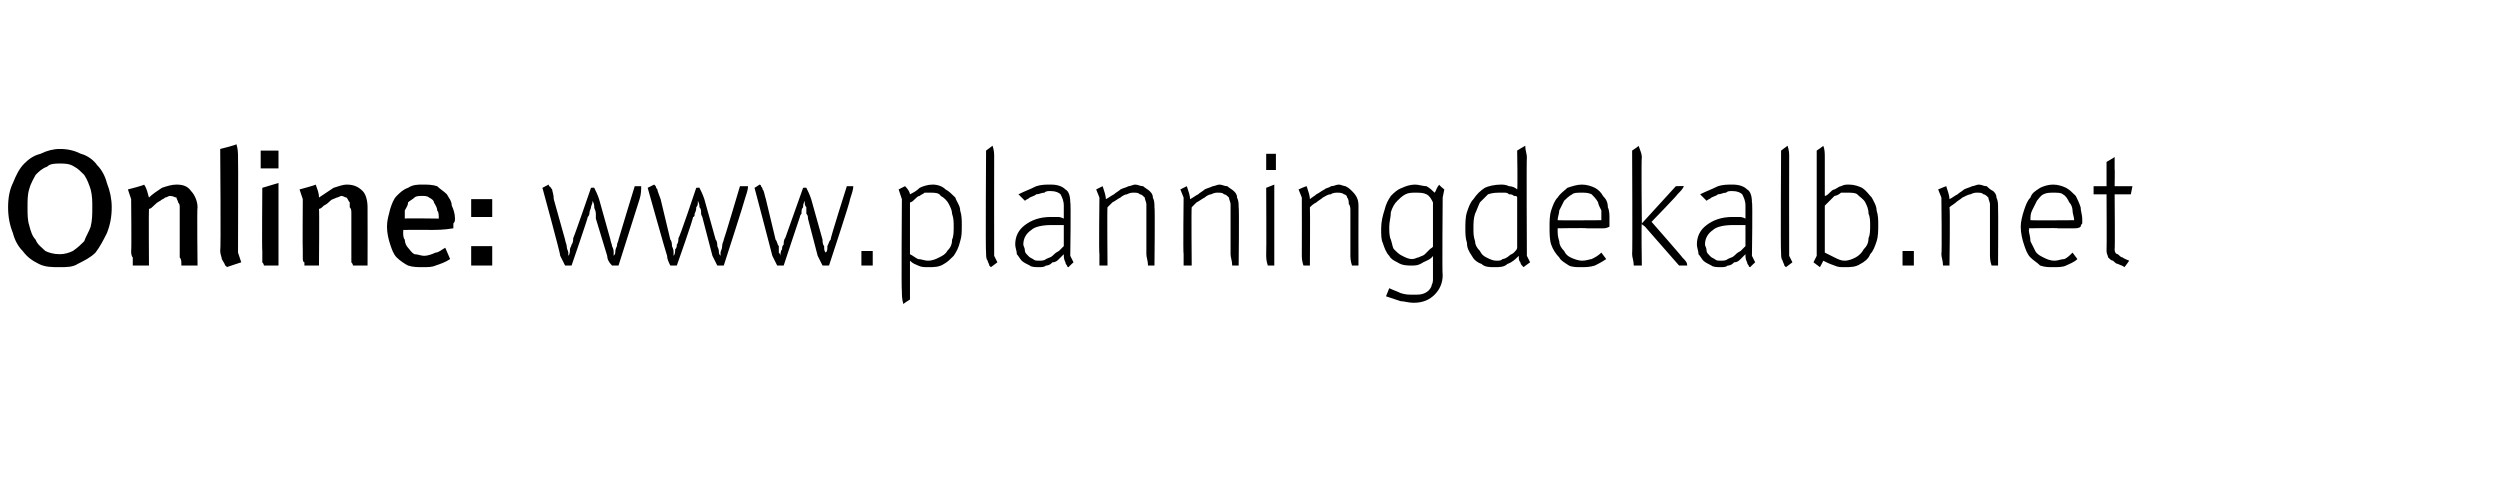 <?xml version="1.0" standalone="no"?><!DOCTYPE svg PUBLIC "-//W3C//DTD SVG 1.1//EN" "http://www.w3.org/Graphics/SVG/1.1/DTD/svg11.dtd"><svg xmlns="http://www.w3.org/2000/svg" xmlns:xlink="http://www.w3.org/1999/xlink" version="1.1" width="154.4px" height="30.4px" viewBox="0 -9 154.4 30.4" style="top:-9px">  <desc>Online: ￼</desc>  <defs/>  <g id="Polygon66863">    <path d="M 5.7 3.8 C 5.7 3.4 5.7 3.1 5.6 2.7 C 5.5 2.4 5.4 2.1 5.2 1.8 C 5 1.6 4.8 1.4 4.6 1.3 C 4.3 1.1 4 1.1 3.7 1.1 C 3.4 1.1 3.1 1.1 2.9 1.3 C 2.6 1.4 2.4 1.6 2.2 1.8 C 2.1 2 1.9 2.3 1.8 2.7 C 1.7 3 1.7 3.4 1.7 3.8 C 1.7 4.2 1.7 4.6 1.8 4.9 C 1.9 5.3 2 5.6 2.2 5.8 C 2.3 6.1 2.6 6.3 2.8 6.5 C 3 6.6 3.3 6.7 3.7 6.7 C 4 6.7 4.3 6.6 4.5 6.5 C 4.8 6.3 5 6.1 5.2 5.9 C 5.3 5.6 5.5 5.3 5.6 5 C 5.7 4.6 5.7 4.2 5.7 3.8 Z M 6.9 3.8 C 6.9 4.4 6.8 4.9 6.6 5.4 C 6.4 5.8 6.2 6.2 5.9 6.6 C 5.6 6.9 5.2 7.1 4.8 7.3 C 4.5 7.5 4.1 7.5 3.7 7.5 C 3.2 7.5 2.8 7.5 2.4 7.3 C 2 7.1 1.7 6.9 1.4 6.5 C 1.1 6.2 0.9 5.8 0.8 5.4 C 0.6 4.9 0.5 4.4 0.5 3.8 C 0.5 3.2 0.6 2.7 0.8 2.3 C 1 1.8 1.2 1.4 1.5 1.1 C 1.8 0.8 2.1 0.6 2.5 0.5 C 2.9 0.3 3.3 0.2 3.7 0.2 C 4.2 0.2 4.6 0.3 5 0.5 C 5.4 0.6 5.8 0.9 6 1.2 C 6.3 1.5 6.5 1.9 6.6 2.3 C 6.8 2.8 6.9 3.3 6.9 3.8 Z M 11.2 7.4 C 11.2 7.4 11.2 7.3 11.2 7.2 C 11.2 7.2 11.2 7 11.1 6.9 C 11.1 6.8 11.1 6.6 11.1 6.5 C 11.1 6.5 11.1 4.2 11.1 4.2 C 11.1 4 11.1 3.9 11.1 3.8 C 11.1 3.7 11.1 3.6 11 3.5 C 11 3.4 10.9 3.3 10.9 3.2 C 10.8 3.2 10.7 3.1 10.5 3.1 C 10.4 3.1 10.3 3.2 10.2 3.2 C 10.1 3.3 10 3.3 9.9 3.4 C 9.7 3.5 9.6 3.6 9.5 3.7 C 9.4 3.8 9.3 3.9 9.2 3.9 C 9.18 3.94 9.2 7.4 9.2 7.4 C 9.2 7.4 8.23 7.4 8.2 7.4 C 8.2 7.4 8.2 7.3 8.2 7.2 C 8.2 7.2 8.2 7 8.2 6.9 C 8.1 6.8 8.1 6.6 8.1 6.5 C 8.13 6.51 8.1 3.3 8.1 3.3 L 7.9 2.7 C 7.9 2.7 8.92 2.44 8.9 2.4 C 9.1 2.7 9.1 2.9 9.2 3.2 C 9.4 3 9.7 2.8 10 2.6 C 10.3 2.5 10.6 2.4 10.9 2.4 C 11.3 2.4 11.6 2.5 11.8 2.8 C 12 3 12.2 3.4 12.2 3.8 C 12.16 3.85 12.2 7.4 12.2 7.4 C 12.2 7.4 11.22 7.4 11.2 7.4 Z M 14 7.5 C 14 7.5 14 7.4 13.9 7.4 C 13.9 7.3 13.8 7.2 13.7 7 C 13.7 6.9 13.6 6.7 13.6 6.5 C 13.65 6.48 13.6 0.2 13.6 0.2 C 13.6 0.2 14.63 -0.05 14.6 -0.1 C 14.7 0.2 14.7 0.5 14.7 0.7 C 14.72 0.71 14.7 6.6 14.7 6.6 L 14.9 7.2 C 14.9 7.2 14.01 7.49 14 7.5 Z M 16.3 7.4 C 16.3 7.4 16.3 7.3 16.2 7.2 C 16.2 7.2 16.2 7 16.2 6.9 C 16.2 6.8 16.2 6.6 16.2 6.5 C 16.17 6.51 16.2 2.6 16.2 2.6 L 17.2 2.3 L 17.2 7.4 C 17.2 7.4 16.27 7.4 16.3 7.4 Z M 16.1 1.4 L 16.1 0.3 L 17.2 0.3 L 17.2 1.4 L 16.1 1.4 Z M 21.8 7.4 C 21.8 7.4 21.8 7.3 21.7 7.2 C 21.7 7.2 21.7 7 21.7 6.9 C 21.7 6.8 21.7 6.6 21.7 6.5 C 21.7 6.5 21.7 4.2 21.7 4.2 C 21.7 4 21.7 3.9 21.6 3.8 C 21.6 3.7 21.6 3.6 21.6 3.5 C 21.5 3.4 21.5 3.3 21.4 3.2 C 21.3 3.2 21.2 3.1 21.1 3.1 C 21 3.1 20.9 3.2 20.8 3.2 C 20.6 3.3 20.5 3.3 20.4 3.4 C 20.3 3.5 20.2 3.6 20 3.7 C 19.9 3.8 19.8 3.9 19.7 3.9 C 19.73 3.94 19.7 7.4 19.7 7.4 C 19.7 7.4 18.78 7.4 18.8 7.4 C 18.8 7.4 18.8 7.3 18.8 7.2 C 18.7 7.2 18.7 7 18.7 6.9 C 18.7 6.8 18.7 6.6 18.7 6.5 C 18.68 6.51 18.7 3.3 18.7 3.3 L 18.5 2.7 C 18.5 2.7 19.47 2.44 19.5 2.4 C 19.6 2.7 19.7 2.9 19.7 3.2 C 20 3 20.3 2.8 20.6 2.6 C 20.9 2.5 21.2 2.4 21.4 2.4 C 21.8 2.4 22.1 2.5 22.4 2.8 C 22.6 3 22.7 3.4 22.7 3.8 C 22.71 3.85 22.7 7.4 22.7 7.4 C 22.7 7.4 21.77 7.4 21.8 7.4 Z M 27.1 4.5 C 27.1 4.3 27.1 4.1 27 4 C 27 3.8 26.9 3.7 26.8 3.5 C 26.8 3.4 26.7 3.3 26.5 3.2 C 26.4 3.1 26.2 3.1 26.1 3.1 C 25.9 3.1 25.7 3.1 25.6 3.2 C 25.5 3.3 25.3 3.4 25.2 3.5 C 25.2 3.7 25.1 3.8 25 4 C 25 4.2 25 4.3 25 4.5 C 24.97 4.47 27.1 4.5 27.1 4.5 C 27.1 4.5 27.06 4.47 27.1 4.5 Z M 28.1 4.5 C 28.1 4.6 28.1 4.7 28 4.8 C 28 5 28 5.1 28 5.1 C 27.4 5.2 27 5.2 26.5 5.2 C 26.54 5.19 24.9 5.2 24.9 5.2 C 24.9 5.2 24.92 5.33 24.9 5.3 C 24.9 5.5 24.9 5.7 25 5.8 C 25 6 25.1 6.2 25.2 6.3 C 25.3 6.4 25.4 6.6 25.6 6.7 C 25.8 6.7 26 6.8 26.2 6.8 C 26.4 6.8 26.7 6.7 26.9 6.6 C 27.1 6.6 27.3 6.4 27.5 6.3 C 27.5 6.3 27.8 7 27.8 7 C 27.5 7.2 27.2 7.3 26.9 7.4 C 26.7 7.5 26.4 7.5 26.1 7.5 C 25.8 7.5 25.5 7.5 25.2 7.4 C 25 7.3 24.7 7.1 24.5 6.9 C 24.3 6.7 24.2 6.4 24.1 6.1 C 24 5.8 23.9 5.4 23.9 5 C 23.9 4.6 24 4.3 24.1 3.9 C 24.2 3.6 24.3 3.3 24.5 3.1 C 24.7 2.9 24.9 2.7 25.2 2.6 C 25.5 2.4 25.8 2.4 26.1 2.4 C 26.4 2.4 26.7 2.4 27 2.5 C 27.2 2.7 27.4 2.8 27.6 3 C 27.7 3.2 27.9 3.4 27.9 3.7 C 28 3.9 28.1 4.2 28.1 4.5 Z M 29.1 7.4 L 29.1 6.2 L 30.4 6.2 L 30.4 7.4 L 29.1 7.4 Z M 29.1 4.4 L 29.1 3.3 L 30.4 3.3 L 30.4 4.4 L 29.1 4.4 Z " stroke="none" fill="#000"/>    <a xlink:href="https://www.planningdekalb.net" xlink:show="new" xlink:title=" www.planningdekalb.net ">      <rect style="fill:transparent;" x="32" y="-1" width="99" height="11"/>    </a>  </g>  <g id="Polygon66864">    <path d="M 39.6 2.5 C 39.6 2.7 39.6 3 39.5 3.3 C 39.48 3.35 38.2 7.4 38.2 7.4 C 38.2 7.4 37.78 7.4 37.8 7.4 C 37.6 7.2 37.5 7 37.5 6.8 C 37.5 6.8 36.8 4.5 36.8 4.5 C 36.8 4.4 36.8 4.3 36.8 4.2 C 36.8 4 36.7 3.9 36.7 3.8 C 36.7 3.7 36.7 3.6 36.6 3.4 C 36.6 3.6 36.5 3.7 36.5 3.8 C 36.5 3.9 36.4 4 36.4 4.2 C 36.4 4.3 36.3 4.4 36.3 4.4 C 36.32 4.44 35.3 7.4 35.3 7.4 C 35.3 7.4 34.92 7.4 34.9 7.4 C 34.8 7.2 34.7 7 34.6 6.8 C 34.64 6.77 33.5 2.6 33.5 2.6 C 33.5 2.6 33.87 2.4 33.9 2.4 C 33.9 2.4 33.9 2.4 33.9 2.5 C 34 2.5 34 2.6 34.1 2.7 C 34.1 2.8 34.2 3 34.2 3.3 C 34.2 3.3 34.9 5.8 34.9 5.8 C 34.9 5.9 35 6.1 35 6.2 C 35 6.4 35.1 6.5 35.1 6.6 C 35.1 6.7 35.1 6.8 35.1 6.8 C 35.2 6.7 35.2 6.5 35.2 6.4 C 35.2 6.3 35.3 6.2 35.3 6.1 C 35.4 6 35.4 5.8 35.4 5.7 C 35.42 5.75 36.5 2.6 36.5 2.6 C 36.5 2.6 36.71 2.58 36.7 2.6 C 36.8 2.8 36.9 3 37 3.3 C 37 3.3 37.7 5.8 37.7 5.8 C 37.7 5.9 37.8 6.1 37.8 6.2 C 37.9 6.4 37.9 6.5 37.9 6.6 C 37.9 6.7 37.9 6.8 37.9 6.8 C 37.9 6.8 38 6.7 38 6.6 C 38 6.5 38 6.4 38.1 6.2 C 38.1 6 38.2 5.9 38.2 5.8 C 38.2 5.77 39.2 2.5 39.2 2.5 L 39.6 2.5 C 39.6 2.5 39.65 2.48 39.6 2.5 Z M 46.2 2.5 C 46.2 2.7 46.1 3 46 3.3 C 46.01 3.35 44.7 7.4 44.7 7.4 C 44.7 7.4 44.31 7.4 44.3 7.4 C 44.2 7.2 44.1 7 44 6.8 C 44 6.8 43.4 4.5 43.4 4.5 C 43.4 4.4 43.3 4.3 43.3 4.2 C 43.3 4 43.3 3.9 43.2 3.8 C 43.2 3.7 43.2 3.6 43.1 3.4 C 43.1 3.6 43.1 3.7 43 3.8 C 43 3.9 43 4 42.9 4.2 C 42.9 4.3 42.9 4.4 42.8 4.4 C 42.85 4.44 41.8 7.4 41.8 7.4 C 41.8 7.4 41.45 7.4 41.4 7.4 C 41.3 7.2 41.2 7 41.2 6.8 C 41.17 6.77 40 2.6 40 2.6 C 40 2.6 40.4 2.4 40.4 2.4 C 40.4 2.4 40.4 2.4 40.5 2.5 C 40.5 2.5 40.5 2.6 40.6 2.7 C 40.6 2.8 40.7 3 40.8 3.3 C 40.8 3.3 41.4 5.8 41.4 5.8 C 41.5 5.9 41.5 6.1 41.5 6.2 C 41.6 6.4 41.6 6.5 41.6 6.6 C 41.6 6.7 41.6 6.8 41.6 6.8 C 41.7 6.7 41.7 6.5 41.7 6.4 C 41.8 6.3 41.8 6.2 41.8 6.1 C 41.9 6 41.9 5.8 41.9 5.7 C 41.95 5.75 43 2.6 43 2.6 C 43 2.6 43.24 2.58 43.2 2.6 C 43.3 2.8 43.4 3 43.5 3.3 C 43.5 3.3 44.2 5.8 44.2 5.8 C 44.3 5.9 44.3 6.1 44.3 6.2 C 44.4 6.4 44.4 6.5 44.4 6.6 C 44.4 6.7 44.5 6.8 44.5 6.8 C 44.5 6.8 44.5 6.7 44.5 6.6 C 44.5 6.5 44.6 6.4 44.6 6.2 C 44.6 6 44.7 5.9 44.7 5.8 C 44.73 5.77 45.7 2.5 45.7 2.5 L 46.2 2.5 C 46.2 2.5 46.18 2.48 46.2 2.5 Z M 52.7 2.5 C 52.7 2.7 52.6 3 52.5 3.3 C 52.54 3.35 51.2 7.4 51.2 7.4 C 51.2 7.4 50.84 7.4 50.8 7.4 C 50.7 7.2 50.6 7 50.5 6.8 C 50.5 6.8 49.9 4.5 49.9 4.5 C 49.9 4.4 49.9 4.3 49.8 4.2 C 49.8 4 49.8 3.9 49.8 3.8 C 49.7 3.7 49.7 3.6 49.7 3.4 C 49.6 3.6 49.6 3.7 49.6 3.8 C 49.5 3.9 49.5 4 49.5 4.2 C 49.4 4.3 49.4 4.4 49.4 4.4 C 49.38 4.44 48.4 7.4 48.4 7.4 C 48.4 7.4 47.98 7.4 48 7.4 C 47.9 7.2 47.8 7 47.7 6.8 C 47.7 6.77 46.6 2.6 46.6 2.6 C 46.6 2.6 46.93 2.4 46.9 2.4 C 46.9 2.4 47 2.4 47 2.5 C 47 2.5 47.1 2.6 47.1 2.7 C 47.2 2.8 47.2 3 47.3 3.3 C 47.3 3.3 47.9 5.8 47.9 5.8 C 48 5.9 48 6.1 48.1 6.2 C 48.1 6.4 48.1 6.5 48.1 6.6 C 48.2 6.7 48.2 6.8 48.2 6.8 C 48.2 6.7 48.2 6.5 48.3 6.4 C 48.3 6.3 48.3 6.2 48.4 6.1 C 48.4 6 48.4 5.8 48.5 5.7 C 48.48 5.75 49.6 2.6 49.6 2.6 C 49.6 2.6 49.77 2.58 49.8 2.6 C 49.9 2.8 50 3 50.1 3.3 C 50.1 3.3 50.8 5.8 50.8 5.8 C 50.8 5.9 50.8 6.1 50.9 6.2 C 50.9 6.4 50.9 6.5 51 6.6 C 51 6.7 51 6.8 51 6.8 C 51 6.8 51 6.7 51 6.6 C 51.1 6.5 51.1 6.4 51.1 6.2 C 51.2 6 51.2 5.9 51.3 5.8 C 51.26 5.77 52.3 2.5 52.3 2.5 L 52.7 2.5 C 52.7 2.5 52.71 2.48 52.7 2.5 Z M 53.2 7.4 L 53.2 6.5 L 53.9 6.5 L 53.9 7.4 L 53.2 7.4 Z M 58.9 5 C 58.9 4.7 58.9 4.5 58.8 4.2 C 58.8 4 58.7 3.8 58.6 3.6 C 58.5 3.4 58.3 3.2 58.1 3.1 C 58 2.9 57.7 2.9 57.5 2.9 C 57.4 2.9 57.3 2.9 57.1 2.9 C 57 3 56.9 3 56.8 3.1 C 56.7 3.1 56.6 3.2 56.5 3.3 C 56.4 3.4 56.3 3.5 56.2 3.5 C 56.2 3.5 56.2 6.7 56.2 6.7 C 56.4 6.8 56.5 6.9 56.7 7 C 56.9 7 57.1 7.1 57.3 7.1 C 57.6 7.1 57.8 7 58 6.9 C 58.2 6.8 58.4 6.7 58.5 6.5 C 58.7 6.3 58.8 6.1 58.8 5.8 C 58.9 5.6 58.9 5.3 58.9 5 Z M 59.4 4.9 C 59.4 5.3 59.4 5.6 59.3 5.9 C 59.2 6.3 59.1 6.5 58.9 6.8 C 58.7 7 58.5 7.2 58.3 7.3 C 58 7.5 57.7 7.5 57.3 7.5 C 57.1 7.5 56.9 7.5 56.7 7.4 C 56.5 7.3 56.4 7.3 56.2 7.1 C 56.2 7.14 56.2 9.5 56.2 9.5 C 56.2 9.5 55.75 9.76 55.8 9.8 C 55.7 9.5 55.7 9.2 55.7 9 C 55.66 9.02 55.7 3.3 55.7 3.3 L 55.5 2.7 C 55.5 2.7 55.92 2.48 55.9 2.5 C 56.1 2.7 56.2 2.9 56.2 3 C 56.4 2.9 56.6 2.8 56.8 2.6 C 57 2.5 57.3 2.4 57.6 2.4 C 57.9 2.4 58.2 2.5 58.4 2.7 C 58.6 2.8 58.8 3 59 3.2 C 59.1 3.5 59.3 3.7 59.3 4 C 59.4 4.3 59.4 4.6 59.4 4.9 Z M 61.2 7.5 C 61.2 7.5 61.2 7.5 61.1 7.4 C 61.1 7.3 61 7.2 61 7.1 C 60.9 7 60.9 6.8 60.9 6.6 C 60.86 6.6 60.9 0.3 60.9 0.3 C 60.9 0.3 61.29 0 61.3 0 C 61.4 0.3 61.4 0.5 61.4 0.7 C 61.39 0.73 61.4 6.8 61.4 6.8 L 61.6 7.2 C 61.6 7.2 61.22 7.49 61.2 7.5 Z M 65.7 4.9 C 65.5 4.9 65.4 4.9 65.3 4.9 C 65.2 4.9 65 4.9 64.9 4.9 C 64.4 4.9 63.9 5 63.7 5.2 C 63.4 5.4 63.2 5.7 63.2 6.1 C 63.2 6.2 63.3 6.3 63.3 6.5 C 63.3 6.6 63.4 6.7 63.5 6.8 C 63.6 6.9 63.6 6.9 63.8 7 C 63.9 7.1 64 7.1 64.2 7.1 C 64.3 7.1 64.5 7.1 64.6 7 C 64.8 6.9 64.9 6.9 65 6.8 C 65.1 6.7 65.2 6.6 65.4 6.5 C 65.5 6.4 65.6 6.3 65.7 6.2 C 65.7 6.2 65.7 4.9 65.7 4.9 Z M 66 7.5 C 66 7.5 65.9 7.5 65.9 7.4 C 65.9 7.4 65.8 7.3 65.8 7.2 C 65.7 7 65.7 6.9 65.7 6.7 C 65.6 6.8 65.5 6.9 65.4 7 C 65.3 7.1 65.2 7.2 65 7.2 C 64.9 7.3 64.8 7.4 64.6 7.4 C 64.5 7.5 64.3 7.5 64.2 7.5 C 64 7.5 63.7 7.5 63.6 7.4 C 63.4 7.3 63.2 7.2 63.1 7.1 C 63 7 62.9 6.8 62.8 6.7 C 62.8 6.5 62.7 6.3 62.7 6.1 C 62.7 5.6 62.9 5.2 63.3 4.9 C 63.7 4.6 64.2 4.4 64.9 4.4 C 65.1 4.4 65.2 4.4 65.3 4.4 C 65.4 4.4 65.5 4.4 65.7 4.5 C 65.7 4.5 65.7 3.7 65.7 3.7 C 65.7 3.4 65.6 3.2 65.5 3 C 65.4 2.9 65.2 2.8 64.9 2.8 C 64.7 2.8 64.6 2.8 64.5 2.9 C 64.3 2.9 64.2 3 64 3 C 63.9 3.1 63.8 3.1 63.6 3.2 C 63.5 3.3 63.4 3.3 63.3 3.4 C 63.3 3.4 62.9 3 62.9 3 C 63.3 2.8 63.6 2.7 64 2.5 C 64.3 2.4 64.6 2.4 64.9 2.4 C 65.3 2.4 65.6 2.5 65.8 2.7 C 66 2.8 66.1 3.1 66.1 3.5 C 66.15 3.46 66.1 6.8 66.1 6.8 L 66.3 7.2 C 66.3 7.2 65.98 7.49 66 7.5 Z M 70.9 7.4 C 70.9 7.1 70.8 6.9 70.8 6.7 C 70.8 6.7 70.8 4 70.8 4 C 70.8 3.9 70.8 3.7 70.8 3.6 C 70.8 3.5 70.7 3.3 70.7 3.2 C 70.6 3.1 70.5 3 70.4 3 C 70.3 2.9 70.2 2.9 70 2.9 C 69.9 2.9 69.8 2.9 69.6 3 C 69.5 3 69.3 3.1 69.2 3.2 C 69 3.3 68.9 3.4 68.7 3.5 C 68.6 3.6 68.5 3.7 68.4 3.8 C 68.37 3.83 68.4 7.4 68.4 7.4 C 68.4 7.4 67.95 7.4 67.9 7.4 C 67.9 7.1 67.9 6.9 67.9 6.7 C 67.86 6.66 67.9 3.2 67.9 3.2 L 67.7 2.7 C 67.7 2.7 68.11 2.49 68.1 2.5 C 68.2 2.8 68.3 3.1 68.3 3.3 C 68.5 3.2 68.6 3.1 68.8 3 C 68.9 2.9 69.1 2.8 69.2 2.7 C 69.4 2.6 69.5 2.6 69.7 2.5 C 69.8 2.5 70 2.4 70.1 2.4 C 70.3 2.4 70.4 2.5 70.6 2.5 C 70.7 2.6 70.9 2.7 71 2.8 C 71.1 2.9 71.2 3 71.2 3.2 C 71.3 3.4 71.3 3.6 71.3 3.8 C 71.34 3.82 71.3 7.4 71.3 7.4 C 71.3 7.4 70.93 7.4 70.9 7.4 Z M 76.1 7.4 C 76.1 7.1 76 6.9 76 6.7 C 76 6.7 76 4 76 4 C 76 3.9 76 3.7 76 3.6 C 76 3.5 75.9 3.3 75.9 3.2 C 75.8 3.1 75.7 3 75.6 3 C 75.5 2.9 75.4 2.9 75.2 2.9 C 75.1 2.9 75 2.9 74.8 3 C 74.7 3 74.5 3.1 74.4 3.2 C 74.2 3.3 74.1 3.4 73.9 3.5 C 73.8 3.6 73.7 3.7 73.6 3.8 C 73.57 3.83 73.6 7.4 73.6 7.4 C 73.6 7.4 73.15 7.4 73.1 7.4 C 73.1 7.1 73.1 6.9 73.1 6.7 C 73.06 6.66 73.1 3.2 73.1 3.2 L 72.9 2.7 C 72.9 2.7 73.31 2.49 73.3 2.5 C 73.4 2.8 73.5 3.1 73.5 3.3 C 73.7 3.2 73.8 3.1 74 3 C 74.1 2.9 74.3 2.8 74.4 2.7 C 74.6 2.6 74.7 2.6 74.9 2.5 C 75 2.5 75.2 2.4 75.3 2.4 C 75.5 2.4 75.6 2.5 75.8 2.5 C 75.9 2.6 76.1 2.7 76.2 2.8 C 76.3 2.9 76.4 3 76.4 3.2 C 76.5 3.4 76.5 3.6 76.5 3.8 C 76.54 3.82 76.5 7.4 76.5 7.4 C 76.5 7.4 76.13 7.4 76.1 7.4 Z M 78.3 7.4 C 78.2 7.1 78.2 6.9 78.2 6.7 C 78.22 6.66 78.2 2.6 78.2 2.6 L 78.7 2.4 L 78.7 7.4 C 78.7 7.4 78.31 7.4 78.3 7.4 Z M 78.2 1.5 L 78.2 0.5 L 78.8 0.5 L 78.8 1.5 L 78.2 1.5 Z M 83.5 7.4 C 83.4 7.1 83.4 6.9 83.4 6.7 C 83.4 6.7 83.4 4 83.4 4 C 83.4 3.9 83.4 3.7 83.3 3.6 C 83.3 3.5 83.3 3.3 83.2 3.2 C 83.2 3.1 83.1 3 83 3 C 82.9 2.9 82.7 2.9 82.6 2.9 C 82.5 2.9 82.3 2.9 82.2 3 C 82 3 81.9 3.1 81.7 3.2 C 81.6 3.3 81.4 3.4 81.3 3.5 C 81.1 3.6 81 3.7 80.9 3.8 C 80.92 3.83 80.9 7.4 80.9 7.4 C 80.9 7.4 80.5 7.4 80.5 7.4 C 80.4 7.1 80.4 6.9 80.4 6.7 C 80.41 6.66 80.4 3.2 80.4 3.2 L 80.2 2.7 C 80.2 2.7 80.66 2.49 80.7 2.5 C 80.8 2.8 80.9 3.1 80.9 3.3 C 81 3.2 81.2 3.1 81.3 3 C 81.5 2.9 81.6 2.8 81.8 2.7 C 81.9 2.6 82.1 2.6 82.2 2.5 C 82.4 2.5 82.5 2.4 82.7 2.4 C 82.8 2.4 83 2.5 83.1 2.5 C 83.3 2.6 83.4 2.7 83.5 2.8 C 83.6 2.9 83.7 3 83.8 3.2 C 83.9 3.4 83.9 3.6 83.9 3.8 C 83.89 3.82 83.9 7.4 83.9 7.4 C 83.9 7.4 83.48 7.4 83.5 7.4 Z M 88.5 3.5 C 88.4 3.3 88.3 3.1 88.1 3 C 87.9 2.9 87.7 2.9 87.4 2.9 C 87.2 2.9 87 2.9 86.8 3 C 86.6 3.1 86.4 3.3 86.3 3.4 C 86.1 3.6 86 3.8 85.9 4.1 C 85.9 4.4 85.8 4.7 85.8 5 C 85.8 5.3 85.8 5.6 85.9 5.8 C 86 6.1 86 6.3 86.1 6.4 C 86.3 6.6 86.4 6.7 86.6 6.8 C 86.8 6.9 87 7 87.2 7 C 87.4 7 87.5 6.9 87.6 6.9 C 87.8 6.8 87.9 6.8 88 6.7 C 88.1 6.6 88.2 6.5 88.3 6.4 C 88.4 6.3 88.5 6.3 88.5 6.2 C 88.5 6.2 88.5 3.5 88.5 3.5 Z M 89.1 3.2 C 89.1 3.2 89.06 7.99 89.1 8 C 89.1 8.5 88.9 8.9 88.6 9.2 C 88.3 9.5 87.9 9.7 87.3 9.7 C 87 9.7 86.7 9.6 86.5 9.6 C 86.2 9.5 85.9 9.4 85.6 9.3 C 85.6 9.3 85.8 8.8 85.8 8.8 C 86 8.9 86.3 9 86.5 9.1 C 86.8 9.2 87 9.2 87.3 9.2 C 87.6 9.2 87.8 9.2 88 9.1 C 88.2 9 88.3 8.9 88.4 8.7 C 88.4 8.6 88.5 8.5 88.5 8.3 C 88.5 8.1 88.5 8 88.5 7.8 C 88.5 7.8 88.5 6.8 88.5 6.8 C 88.4 7 88.1 7.1 87.9 7.2 C 87.6 7.4 87.4 7.4 87.2 7.4 C 86.9 7.4 86.6 7.4 86.3 7.2 C 86.1 7.1 85.9 7 85.8 6.8 C 85.6 6.6 85.5 6.3 85.4 6 C 85.3 5.8 85.3 5.5 85.3 5.1 C 85.3 4.7 85.4 4.3 85.5 4 C 85.6 3.6 85.7 3.4 85.9 3.1 C 86.1 2.9 86.3 2.7 86.6 2.6 C 86.8 2.5 87.1 2.4 87.4 2.4 C 87.6 2.4 87.9 2.5 88.1 2.5 C 88.3 2.6 88.5 2.8 88.6 2.9 C 88.7 2.8 88.7 2.6 88.9 2.4 C 88.85 2.43 89.2 2.7 89.2 2.7 L 89.1 3.2 Z M 93.7 3.2 C 93.7 3.1 93.6 3.1 93.5 3.1 C 93.4 3 93.3 3 93.2 3 C 93.1 2.9 93 2.9 92.9 2.9 C 92.8 2.9 92.8 2.9 92.7 2.9 C 92.4 2.9 92.2 2.9 91.9 3 C 91.7 3.2 91.6 3.3 91.4 3.5 C 91.3 3.7 91.2 4 91.1 4.2 C 91 4.5 91 4.8 91 5.1 C 91 5.4 91 5.6 91.1 5.9 C 91.1 6.1 91.2 6.3 91.4 6.5 C 91.5 6.7 91.6 6.8 91.8 6.9 C 92 7 92.2 7.1 92.4 7.1 C 92.6 7.1 92.7 7.1 92.8 7 C 92.9 7 93.1 6.9 93.2 6.8 C 93.3 6.7 93.4 6.7 93.5 6.6 C 93.6 6.5 93.7 6.4 93.7 6.3 C 93.7 6.3 93.7 3.2 93.7 3.2 Z M 94.1 7.5 C 94.1 7.5 94.1 7.5 94 7.4 C 94 7.4 93.9 7.3 93.9 7.2 C 93.8 7.1 93.8 7 93.8 6.8 C 93.6 7 93.4 7.2 93.1 7.3 C 92.9 7.5 92.6 7.5 92.3 7.5 C 92 7.5 91.7 7.5 91.5 7.3 C 91.2 7.2 91 7 90.9 6.8 C 90.7 6.5 90.6 6.3 90.6 6 C 90.5 5.7 90.5 5.4 90.5 5.1 C 90.5 4.8 90.5 4.4 90.6 4.1 C 90.7 3.8 90.8 3.5 91 3.3 C 91.2 3 91.4 2.8 91.7 2.6 C 91.9 2.5 92.3 2.4 92.7 2.4 C 92.8 2.4 93 2.4 93.2 2.5 C 93.4 2.5 93.6 2.6 93.7 2.7 C 93.74 2.71 93.7 0.3 93.7 0.3 C 93.7 0.3 94.18 0 94.2 0 C 94.2 0.3 94.3 0.5 94.3 0.7 C 94.27 0.74 94.3 6.8 94.3 6.8 L 94.5 7.2 C 94.5 7.2 94.09 7.49 94.1 7.5 Z M 98.9 4.6 C 98.9 4.4 98.9 4.2 98.9 4 C 98.8 3.8 98.7 3.6 98.7 3.5 C 98.6 3.3 98.4 3.1 98.3 3 C 98.1 2.9 97.9 2.9 97.7 2.9 C 97.4 2.9 97.2 2.9 97.1 3 C 96.9 3.1 96.7 3.3 96.6 3.4 C 96.5 3.6 96.4 3.8 96.3 4 C 96.3 4.2 96.2 4.4 96.2 4.6 C 96.24 4.62 98.9 4.6 98.9 4.6 C 98.9 4.6 98.91 4.62 98.9 4.6 Z M 99.4 4.5 C 99.4 4.6 99.4 4.7 99.4 4.8 C 99.4 4.9 99.4 5 99.4 5 C 99.2 5.1 99.1 5.1 99 5.1 C 98.8 5.1 98.7 5.1 98.5 5.1 C 98.3 5.1 98.2 5.1 98 5.1 C 97.98 5.07 96.2 5.1 96.2 5.1 C 96.2 5.1 96.2 5.19 96.2 5.2 C 96.2 5.4 96.2 5.6 96.3 5.9 C 96.3 6.1 96.4 6.3 96.6 6.5 C 96.7 6.7 96.8 6.8 97 6.9 C 97.2 7 97.5 7.1 97.7 7.1 C 98 7.1 98.2 7 98.3 7 C 98.5 6.9 98.7 6.8 98.9 6.6 C 98.9 6.6 99.2 7 99.2 7 C 98.9 7.2 98.7 7.3 98.5 7.4 C 98.2 7.5 97.9 7.5 97.6 7.5 C 97.4 7.5 97.1 7.5 96.9 7.4 C 96.6 7.2 96.4 7.1 96.3 6.9 C 96.1 6.7 95.9 6.4 95.8 6.1 C 95.7 5.8 95.7 5.4 95.7 5 C 95.7 4.7 95.7 4.3 95.8 4 C 95.9 3.7 96 3.4 96.2 3.2 C 96.4 2.9 96.6 2.8 96.8 2.6 C 97.1 2.5 97.4 2.4 97.7 2.4 C 98 2.4 98.3 2.5 98.5 2.6 C 98.7 2.7 98.9 2.9 99 3.1 C 99.2 3.3 99.3 3.5 99.3 3.8 C 99.4 4 99.4 4.3 99.4 4.5 Z M 103.7 7.4 C 103.7 7.4 101.56 4.96 101.6 5 C 101.5 4.9 101.4 4.9 101.4 4.8 C 101.36 4.85 101.4 7.4 101.4 7.4 C 101.4 7.4 100.92 7.4 100.9 7.4 C 100.9 7.1 100.8 6.9 100.8 6.7 C 100.83 6.66 100.8 0.3 100.8 0.3 C 100.8 0.3 101.25 0 101.2 0 C 101.3 0.3 101.4 0.5 101.4 0.7 C 101.36 0.74 101.4 4.8 101.4 4.8 L 103.5 2.5 C 103.5 2.5 104 2.48 104 2.5 C 103.9 2.7 103.8 2.8 103.6 3 C 103.63 3.02 102 4.7 102 4.7 C 102 4.7 103.94 6.91 103.9 6.9 C 104.1 7.1 104.2 7.2 104.2 7.4 C 104.22 7.4 103.7 7.4 103.7 7.4 Z M 107.8 4.9 C 107.6 4.9 107.5 4.9 107.4 4.9 C 107.3 4.9 107.1 4.9 107 4.9 C 106.5 4.9 106 5 105.8 5.2 C 105.5 5.4 105.3 5.7 105.3 6.1 C 105.3 6.2 105.4 6.3 105.4 6.5 C 105.4 6.6 105.5 6.7 105.6 6.8 C 105.7 6.9 105.7 6.9 105.9 7 C 106 7.1 106.1 7.1 106.3 7.1 C 106.4 7.1 106.6 7.1 106.7 7 C 106.9 6.9 107 6.9 107.1 6.8 C 107.2 6.7 107.3 6.6 107.5 6.5 C 107.6 6.4 107.7 6.3 107.8 6.2 C 107.8 6.2 107.8 4.9 107.8 4.9 Z M 108.1 7.5 C 108.1 7.5 108 7.5 108 7.4 C 108 7.4 107.9 7.3 107.9 7.2 C 107.8 7 107.8 6.9 107.8 6.7 C 107.7 6.8 107.6 6.9 107.5 7 C 107.4 7.1 107.3 7.2 107.1 7.2 C 107 7.3 106.9 7.4 106.7 7.4 C 106.6 7.5 106.4 7.5 106.3 7.5 C 106.1 7.5 105.8 7.5 105.7 7.4 C 105.5 7.3 105.3 7.2 105.2 7.1 C 105.1 7 105 6.8 104.9 6.7 C 104.9 6.5 104.8 6.3 104.8 6.1 C 104.8 5.6 105 5.2 105.4 4.9 C 105.8 4.6 106.3 4.4 107 4.4 C 107.2 4.4 107.3 4.4 107.4 4.4 C 107.5 4.4 107.6 4.4 107.8 4.5 C 107.8 4.5 107.8 3.7 107.8 3.7 C 107.8 3.4 107.7 3.2 107.6 3 C 107.5 2.9 107.3 2.8 107 2.8 C 106.8 2.8 106.7 2.8 106.6 2.9 C 106.4 2.9 106.3 3 106.1 3 C 106 3.1 105.9 3.1 105.7 3.2 C 105.6 3.3 105.5 3.3 105.4 3.4 C 105.4 3.4 105 3 105 3 C 105.4 2.8 105.7 2.7 106.1 2.5 C 106.4 2.4 106.7 2.4 107 2.4 C 107.4 2.4 107.7 2.5 107.9 2.7 C 108.1 2.8 108.2 3.1 108.2 3.5 C 108.25 3.46 108.2 6.8 108.2 6.8 L 108.4 7.2 C 108.4 7.2 108.08 7.49 108.1 7.5 Z M 110.3 7.5 C 110.3 7.5 110.3 7.5 110.2 7.4 C 110.2 7.3 110.1 7.2 110.1 7.1 C 110 7 110 6.8 110 6.6 C 109.96 6.6 110 0.3 110 0.3 C 110 0.3 110.39 0 110.4 0 C 110.5 0.3 110.5 0.5 110.5 0.7 C 110.49 0.73 110.5 6.8 110.5 6.8 L 110.7 7.2 C 110.7 7.2 110.32 7.49 110.3 7.5 Z M 115.5 4.9 C 115.5 4.7 115.5 4.4 115.4 4.2 C 115.4 3.9 115.3 3.7 115.2 3.5 C 115.1 3.3 114.9 3.2 114.7 3 C 114.6 2.9 114.3 2.9 114.1 2.9 C 113.9 2.9 113.8 2.9 113.7 2.9 C 113.6 3 113.4 3.1 113.3 3.1 C 113.2 3.2 113.1 3.3 113 3.4 C 112.9 3.5 112.8 3.6 112.7 3.7 C 112.7 3.7 112.7 6.6 112.7 6.6 C 112.9 6.7 113.1 6.8 113.3 6.9 C 113.5 7 113.7 7.1 113.9 7.1 C 114.2 7.1 114.4 7 114.6 6.9 C 114.8 6.8 115 6.6 115.1 6.4 C 115.3 6.2 115.4 6 115.4 5.7 C 115.5 5.5 115.5 5.2 115.5 4.9 Z M 116 4.9 C 116 5.2 116 5.6 115.9 5.9 C 115.8 6.2 115.7 6.5 115.5 6.7 C 115.4 7 115.1 7.2 114.9 7.3 C 114.6 7.5 114.3 7.5 113.9 7.5 C 113.7 7.5 113.5 7.5 113.3 7.4 C 113 7.3 112.8 7.2 112.6 7.1 C 112.63 7.08 112.4 7.5 112.4 7.5 L 112 7.2 L 112.2 6.8 L 112.2 0.3 C 112.2 0.3 112.65 0 112.6 0 C 112.7 0.2 112.7 0.5 112.7 0.7 C 112.7 0.7 112.7 3.1 112.7 3.1 C 112.8 3.1 112.9 3 113 2.9 C 113.1 2.8 113.2 2.7 113.3 2.7 C 113.5 2.6 113.6 2.5 113.7 2.5 C 113.9 2.4 114 2.4 114.2 2.4 C 114.5 2.4 114.8 2.5 115 2.6 C 115.3 2.8 115.4 3 115.6 3.2 C 115.7 3.4 115.9 3.7 115.9 4 C 116 4.3 116 4.6 116 4.9 Z M 117.5 7.4 L 117.5 6.5 L 118.2 6.5 L 118.2 7.4 L 117.5 7.4 Z M 123 7.4 C 122.9 7.1 122.9 6.9 122.9 6.7 C 122.9 6.7 122.9 4 122.9 4 C 122.9 3.9 122.9 3.7 122.9 3.6 C 122.9 3.5 122.8 3.3 122.8 3.2 C 122.7 3.1 122.6 3 122.5 3 C 122.4 2.9 122.3 2.9 122.1 2.9 C 122 2.9 121.9 2.9 121.7 3 C 121.6 3 121.4 3.1 121.2 3.2 C 121.1 3.3 120.9 3.4 120.8 3.5 C 120.7 3.6 120.5 3.7 120.4 3.8 C 120.45 3.83 120.4 7.4 120.4 7.4 C 120.4 7.4 120.03 7.4 120 7.4 C 120 7.1 119.9 6.9 119.9 6.7 C 119.94 6.66 119.9 3.2 119.9 3.2 L 119.7 2.7 C 119.7 2.7 120.19 2.49 120.2 2.5 C 120.3 2.8 120.4 3.1 120.4 3.3 C 120.6 3.2 120.7 3.1 120.9 3 C 121 2.9 121.2 2.8 121.3 2.7 C 121.5 2.6 121.6 2.6 121.8 2.5 C 121.9 2.5 122.1 2.4 122.2 2.4 C 122.4 2.4 122.5 2.5 122.7 2.5 C 122.8 2.6 122.9 2.7 123.1 2.8 C 123.2 2.9 123.3 3 123.3 3.2 C 123.4 3.4 123.4 3.6 123.4 3.8 C 123.42 3.82 123.4 7.4 123.4 7.4 C 123.4 7.4 123.01 7.4 123 7.4 Z M 128.1 4.6 C 128.1 4.4 128 4.2 128 4 C 128 3.8 127.9 3.6 127.8 3.5 C 127.7 3.3 127.6 3.1 127.4 3 C 127.3 2.9 127.1 2.9 126.8 2.9 C 126.6 2.9 126.4 2.9 126.2 3 C 126 3.1 125.9 3.3 125.8 3.4 C 125.7 3.6 125.6 3.8 125.5 4 C 125.4 4.2 125.4 4.4 125.4 4.6 C 125.39 4.62 128.1 4.6 128.1 4.6 C 128.1 4.6 128.06 4.62 128.1 4.6 Z M 128.6 4.5 C 128.6 4.6 128.6 4.7 128.6 4.8 C 128.5 4.9 128.5 5 128.5 5 C 128.4 5.1 128.2 5.1 128.1 5.1 C 128 5.1 127.8 5.1 127.7 5.1 C 127.5 5.1 127.3 5.1 127.1 5.1 C 127.12 5.07 125.3 5.1 125.3 5.1 C 125.3 5.1 125.35 5.19 125.3 5.2 C 125.3 5.4 125.4 5.6 125.4 5.9 C 125.5 6.1 125.6 6.3 125.7 6.5 C 125.8 6.7 126 6.8 126.2 6.9 C 126.4 7 126.6 7.1 126.9 7.1 C 127.1 7.1 127.3 7 127.5 7 C 127.7 6.9 127.8 6.8 128 6.6 C 128 6.6 128.3 7 128.3 7 C 128.1 7.2 127.8 7.3 127.6 7.4 C 127.4 7.5 127.1 7.5 126.8 7.5 C 126.5 7.5 126.3 7.5 126 7.4 C 125.8 7.2 125.6 7.1 125.4 6.9 C 125.2 6.7 125.1 6.4 125 6.1 C 124.9 5.8 124.8 5.4 124.8 5 C 124.8 4.7 124.9 4.3 125 4 C 125.1 3.7 125.2 3.4 125.4 3.2 C 125.5 2.9 125.7 2.8 126 2.6 C 126.2 2.5 126.5 2.4 126.8 2.4 C 127.1 2.4 127.4 2.5 127.6 2.6 C 127.8 2.7 128 2.9 128.2 3.1 C 128.3 3.3 128.4 3.5 128.5 3.8 C 128.5 4 128.6 4.3 128.6 4.5 Z M 131.6 3 L 130.6 3 C 130.6 3 130.63 6.4 130.6 6.4 C 130.6 6.6 130.7 6.7 130.8 6.7 C 130.9 6.8 131 6.9 131.1 6.9 C 131.09 6.94 131.5 7.1 131.5 7.1 C 131.5 7.1 131.23 7.49 131.2 7.5 C 131.1 7.4 131 7.4 130.8 7.3 C 130.7 7.3 130.6 7.2 130.5 7.1 C 130.4 7.1 130.3 7 130.2 6.9 C 130.2 6.8 130.1 6.7 130.1 6.5 C 130.12 6.51 130.1 3 130.1 3 L 129.3 3 L 129.3 2.5 L 130.1 2.5 L 130.1 1 C 130.1 1 130.57 0.73 130.6 0.7 C 130.6 1 130.6 1.2 130.6 1.4 C 130.62 1.42 130.6 2.5 130.6 2.5 L 131.7 2.5 L 131.6 3 Z " stroke="none" fill="#000"/>  </g></svg>